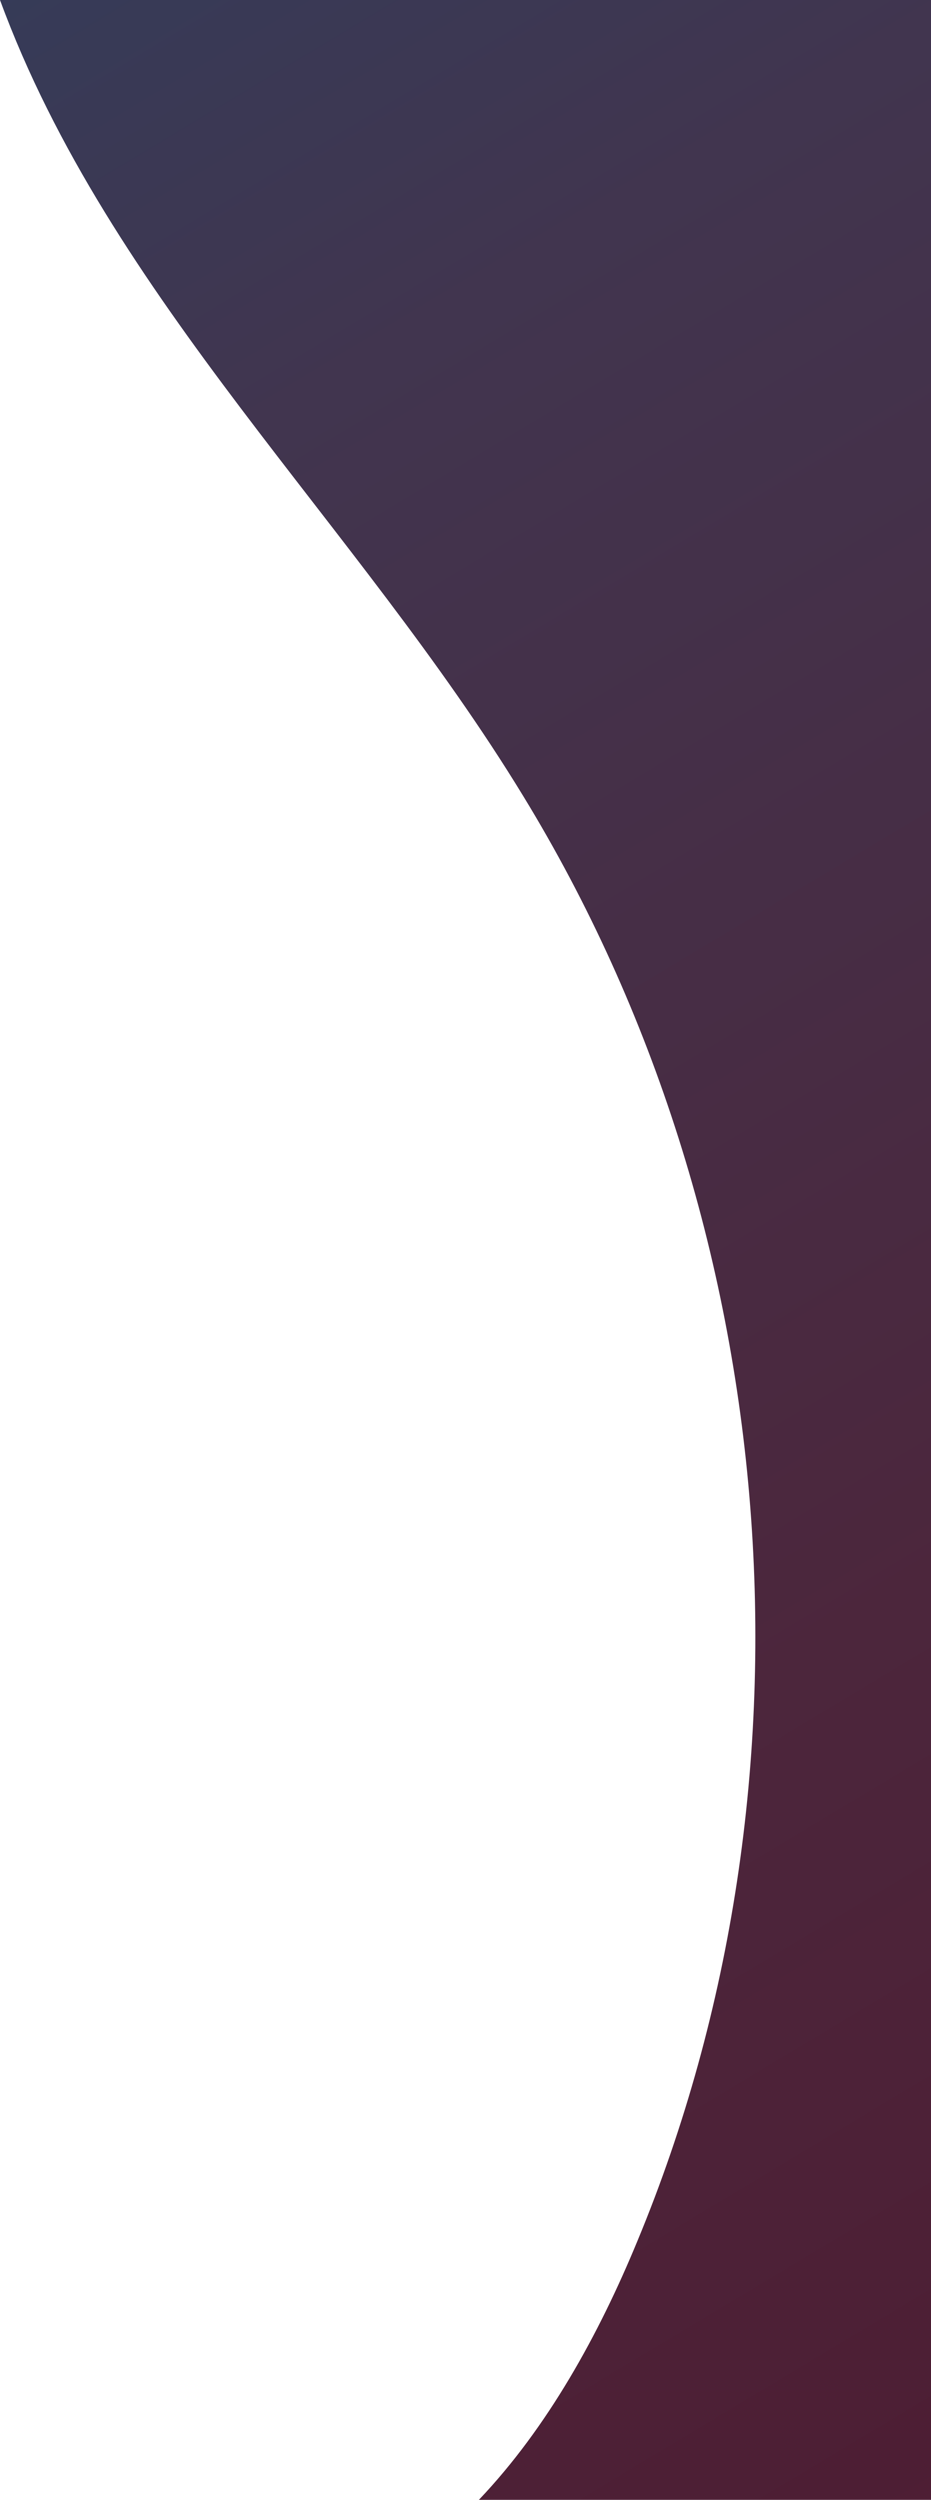 <?xml version="1.0" encoding="utf-8"?>
<!-- Generator: Adobe Illustrator 24.2.3, SVG Export Plug-In . SVG Version: 6.00 Build 0)  -->
<svg version="1.1" id="Laag_1" xmlns="http://www.w3.org/2000/svg" xmlns:xlink="http://www.w3.org/1999/xlink" x="0px" y="0px"
	 viewBox="0 0 79.9 214.5" style="enable-background:new 0 0 79.9 214.5;" xml:space="preserve">
<style type="text/css">
	.st0{clip-path:url(#SVGID_2_);fill:url(#SVGID_3_);}
</style>
<g>
	<defs>
		<path id="SVGID_1_" d="M0,0c9.4,25.6,30.7,45,44.9,68.3c22.5,36.8,26.2,84.5,9.8,124c-3.3,8-7.7,16-13.6,22.2h38.8V0H0z"/>
	</defs>
	<clipPath id="SVGID_2_">
		<use xlink:href="#SVGID_1_"  style="overflow:visible;"/>
	</clipPath>
	
		<linearGradient id="SVGID_3_" gradientUnits="userSpaceOnUse" x1="-88.567" y1="215.135" x2="-87.567" y2="215.135" gradientTransform="matrix(175.122 319.205 319.205 -175.122 -53209.262 65894.141)">
		<stop  offset="0" style="stop-color:#254465"/>
		<stop  offset="0.305" style="stop-color:#41354F"/>
		<stop  offset="0.626" style="stop-color:#4C263C"/>
		<stop  offset="0.867" style="stop-color:#4E1B31"/>
		<stop  offset="1" style="stop-color:#4E162D"/>
	</linearGradient>
	<polygon class="st0" points="61.4,-33.7 170.4,164.9 18.5,248.2 -90.4,49.6 	"/>
</g>
</svg>
